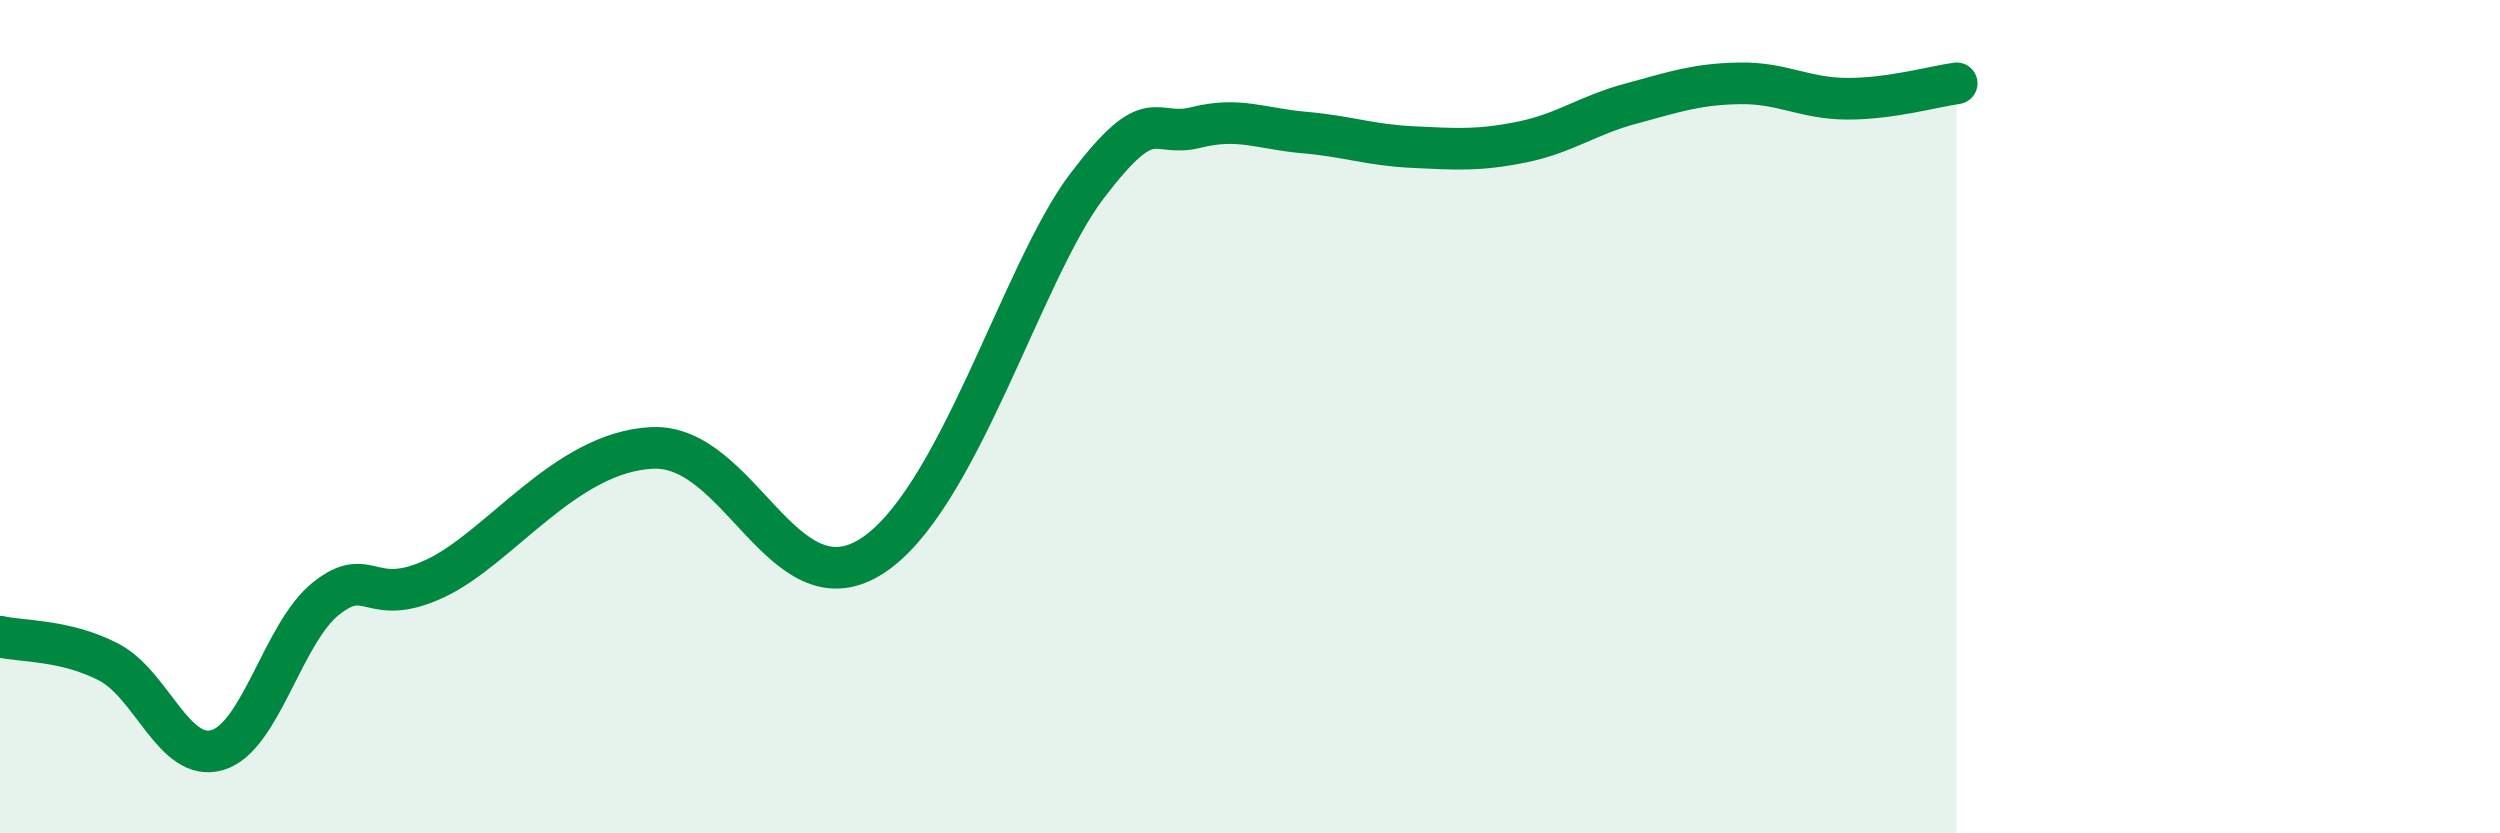 
    <svg width="60" height="20" viewBox="0 0 60 20" xmlns="http://www.w3.org/2000/svg">
      <path
        d="M 0,15.28 C 0.52,15.4 1.57,15.35 2.61,15.89 C 3.65,16.43 4.18,18.31 5.22,18 C 6.26,17.69 6.79,15.18 7.83,14.36 C 8.87,13.54 8.87,14.61 10.43,13.89 C 11.99,13.17 13.56,10.85 15.65,10.75 C 17.74,10.65 18.78,14.64 20.87,13.38 C 22.96,12.12 24.52,6.52 26.09,4.46 C 27.66,2.4 27.66,3.32 28.7,3.06 C 29.74,2.8 30.26,3.09 31.3,3.18 C 32.34,3.27 32.87,3.48 33.91,3.53 C 34.95,3.58 35.48,3.62 36.52,3.41 C 37.56,3.2 38.09,2.77 39.13,2.49 C 40.17,2.21 40.7,2.02 41.74,2 C 42.78,1.98 43.31,2.37 44.35,2.37 C 45.39,2.37 46.44,2.07 46.96,2L46.96 20L0 20Z"
        fill="#008740"
        opacity="0.1"
        stroke-linecap="round"
        stroke-linejoin="round"
      />
      <path
        d="M 0,15.28 C 0.52,15.4 1.57,15.35 2.61,15.89 C 3.65,16.43 4.18,18.31 5.22,18 C 6.26,17.69 6.79,15.18 7.83,14.36 C 8.87,13.54 8.87,14.61 10.43,13.89 C 11.99,13.17 13.56,10.85 15.65,10.75 C 17.74,10.65 18.78,14.64 20.87,13.38 C 22.96,12.12 24.52,6.52 26.09,4.46 C 27.66,2.4 27.66,3.32 28.7,3.06 C 29.74,2.8 30.26,3.09 31.3,3.18 C 32.34,3.27 32.87,3.48 33.91,3.53 C 34.95,3.58 35.48,3.62 36.52,3.41 C 37.56,3.2 38.09,2.77 39.13,2.49 C 40.17,2.21 40.7,2.02 41.74,2 C 42.78,1.98 43.31,2.37 44.35,2.37 C 45.39,2.37 46.44,2.07 46.96,2"
        stroke="#008740"
        stroke-width="1"
        fill="none"
        stroke-linecap="round"
        stroke-linejoin="round"
      />
    </svg>
  